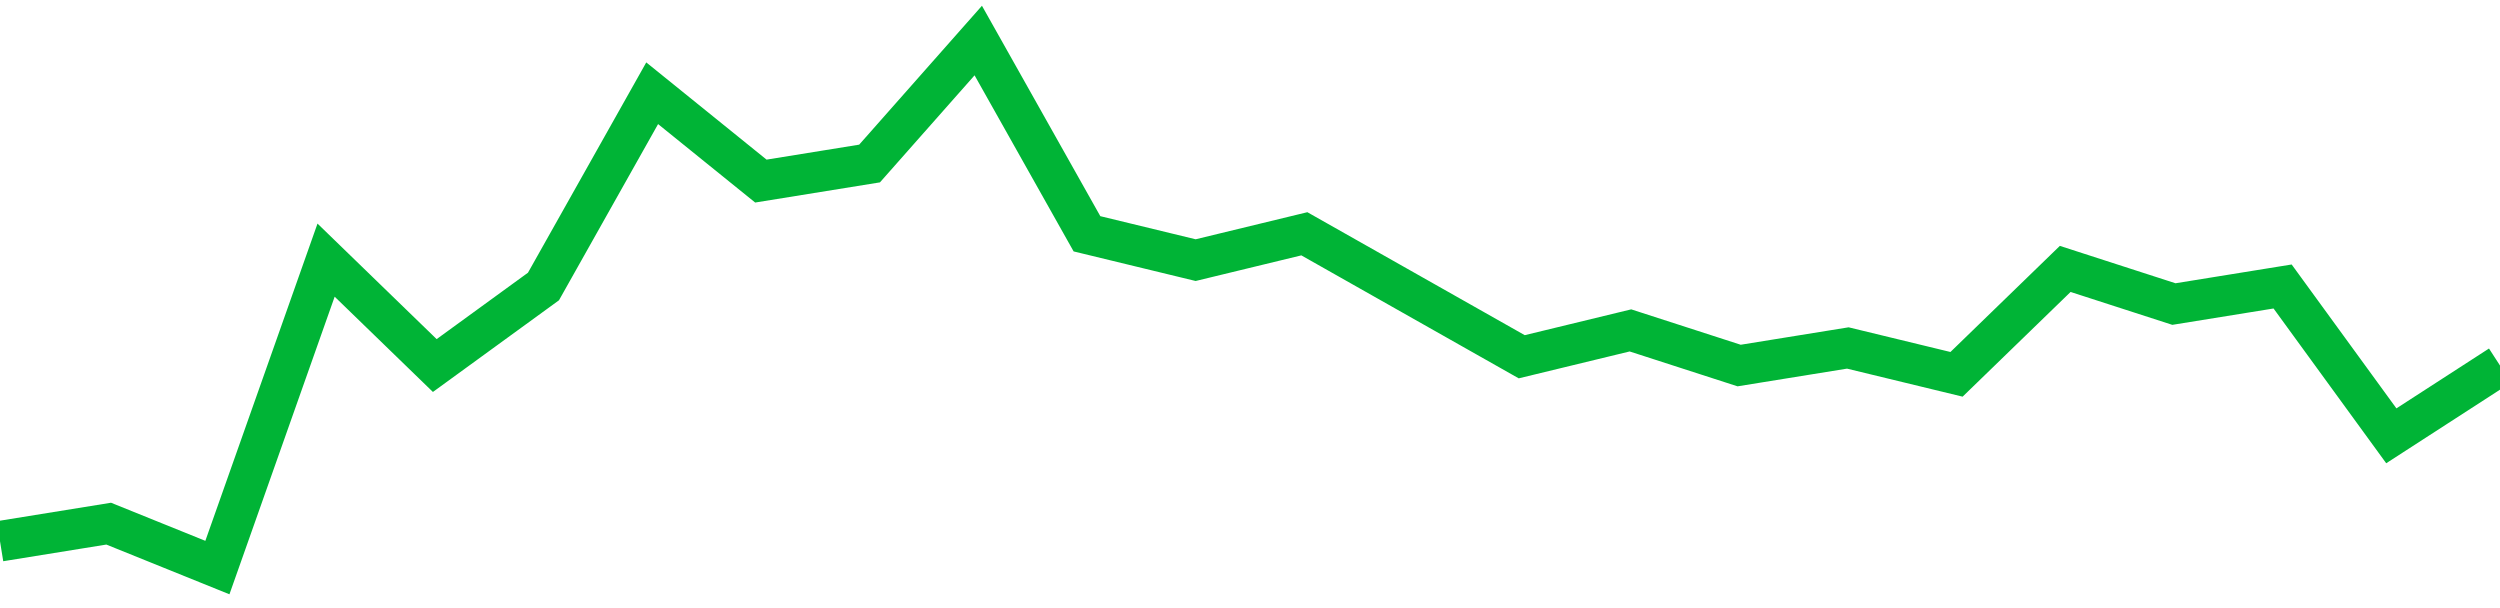 <!-- Generated with https://github.com/jxxe/sparkline/ --><svg viewBox="0 0 185 45" class="sparkline" xmlns="http://www.w3.org/2000/svg"><path class="sparkline--fill" d="M 0 40.05 L 0 40.05 L 8.043 38.75 L 16.087 42 L 24.13 19.25 L 32.174 27.05 L 40.217 21.2 L 48.261 6.9 L 56.304 13.4 L 64.348 12.1 L 72.391 3 L 80.435 17.3 L 88.478 19.25 L 96.522 17.3 L 104.565 21.85 L 112.609 26.4 L 120.652 24.45 L 128.696 27.05 L 136.739 25.75 L 144.783 27.7 L 152.826 19.9 L 160.87 22.5 L 168.913 21.2 L 176.957 32.25 L 185 27.05 V 45 L 0 45 Z" stroke="none" fill="none" ></path><path class="sparkline--line" d="M 0 40.05 L 0 40.05 L 8.043 38.75 L 16.087 42 L 24.13 19.25 L 32.174 27.05 L 40.217 21.2 L 48.261 6.9 L 56.304 13.4 L 64.348 12.1 L 72.391 3 L 80.435 17.3 L 88.478 19.25 L 96.522 17.3 L 104.565 21.85 L 112.609 26.4 L 120.652 24.45 L 128.696 27.05 L 136.739 25.75 L 144.783 27.7 L 152.826 19.9 L 160.87 22.5 L 168.913 21.2 L 176.957 32.25 L 185 27.05" fill="none" stroke-width="3" stroke="#00B436" ></path></svg>